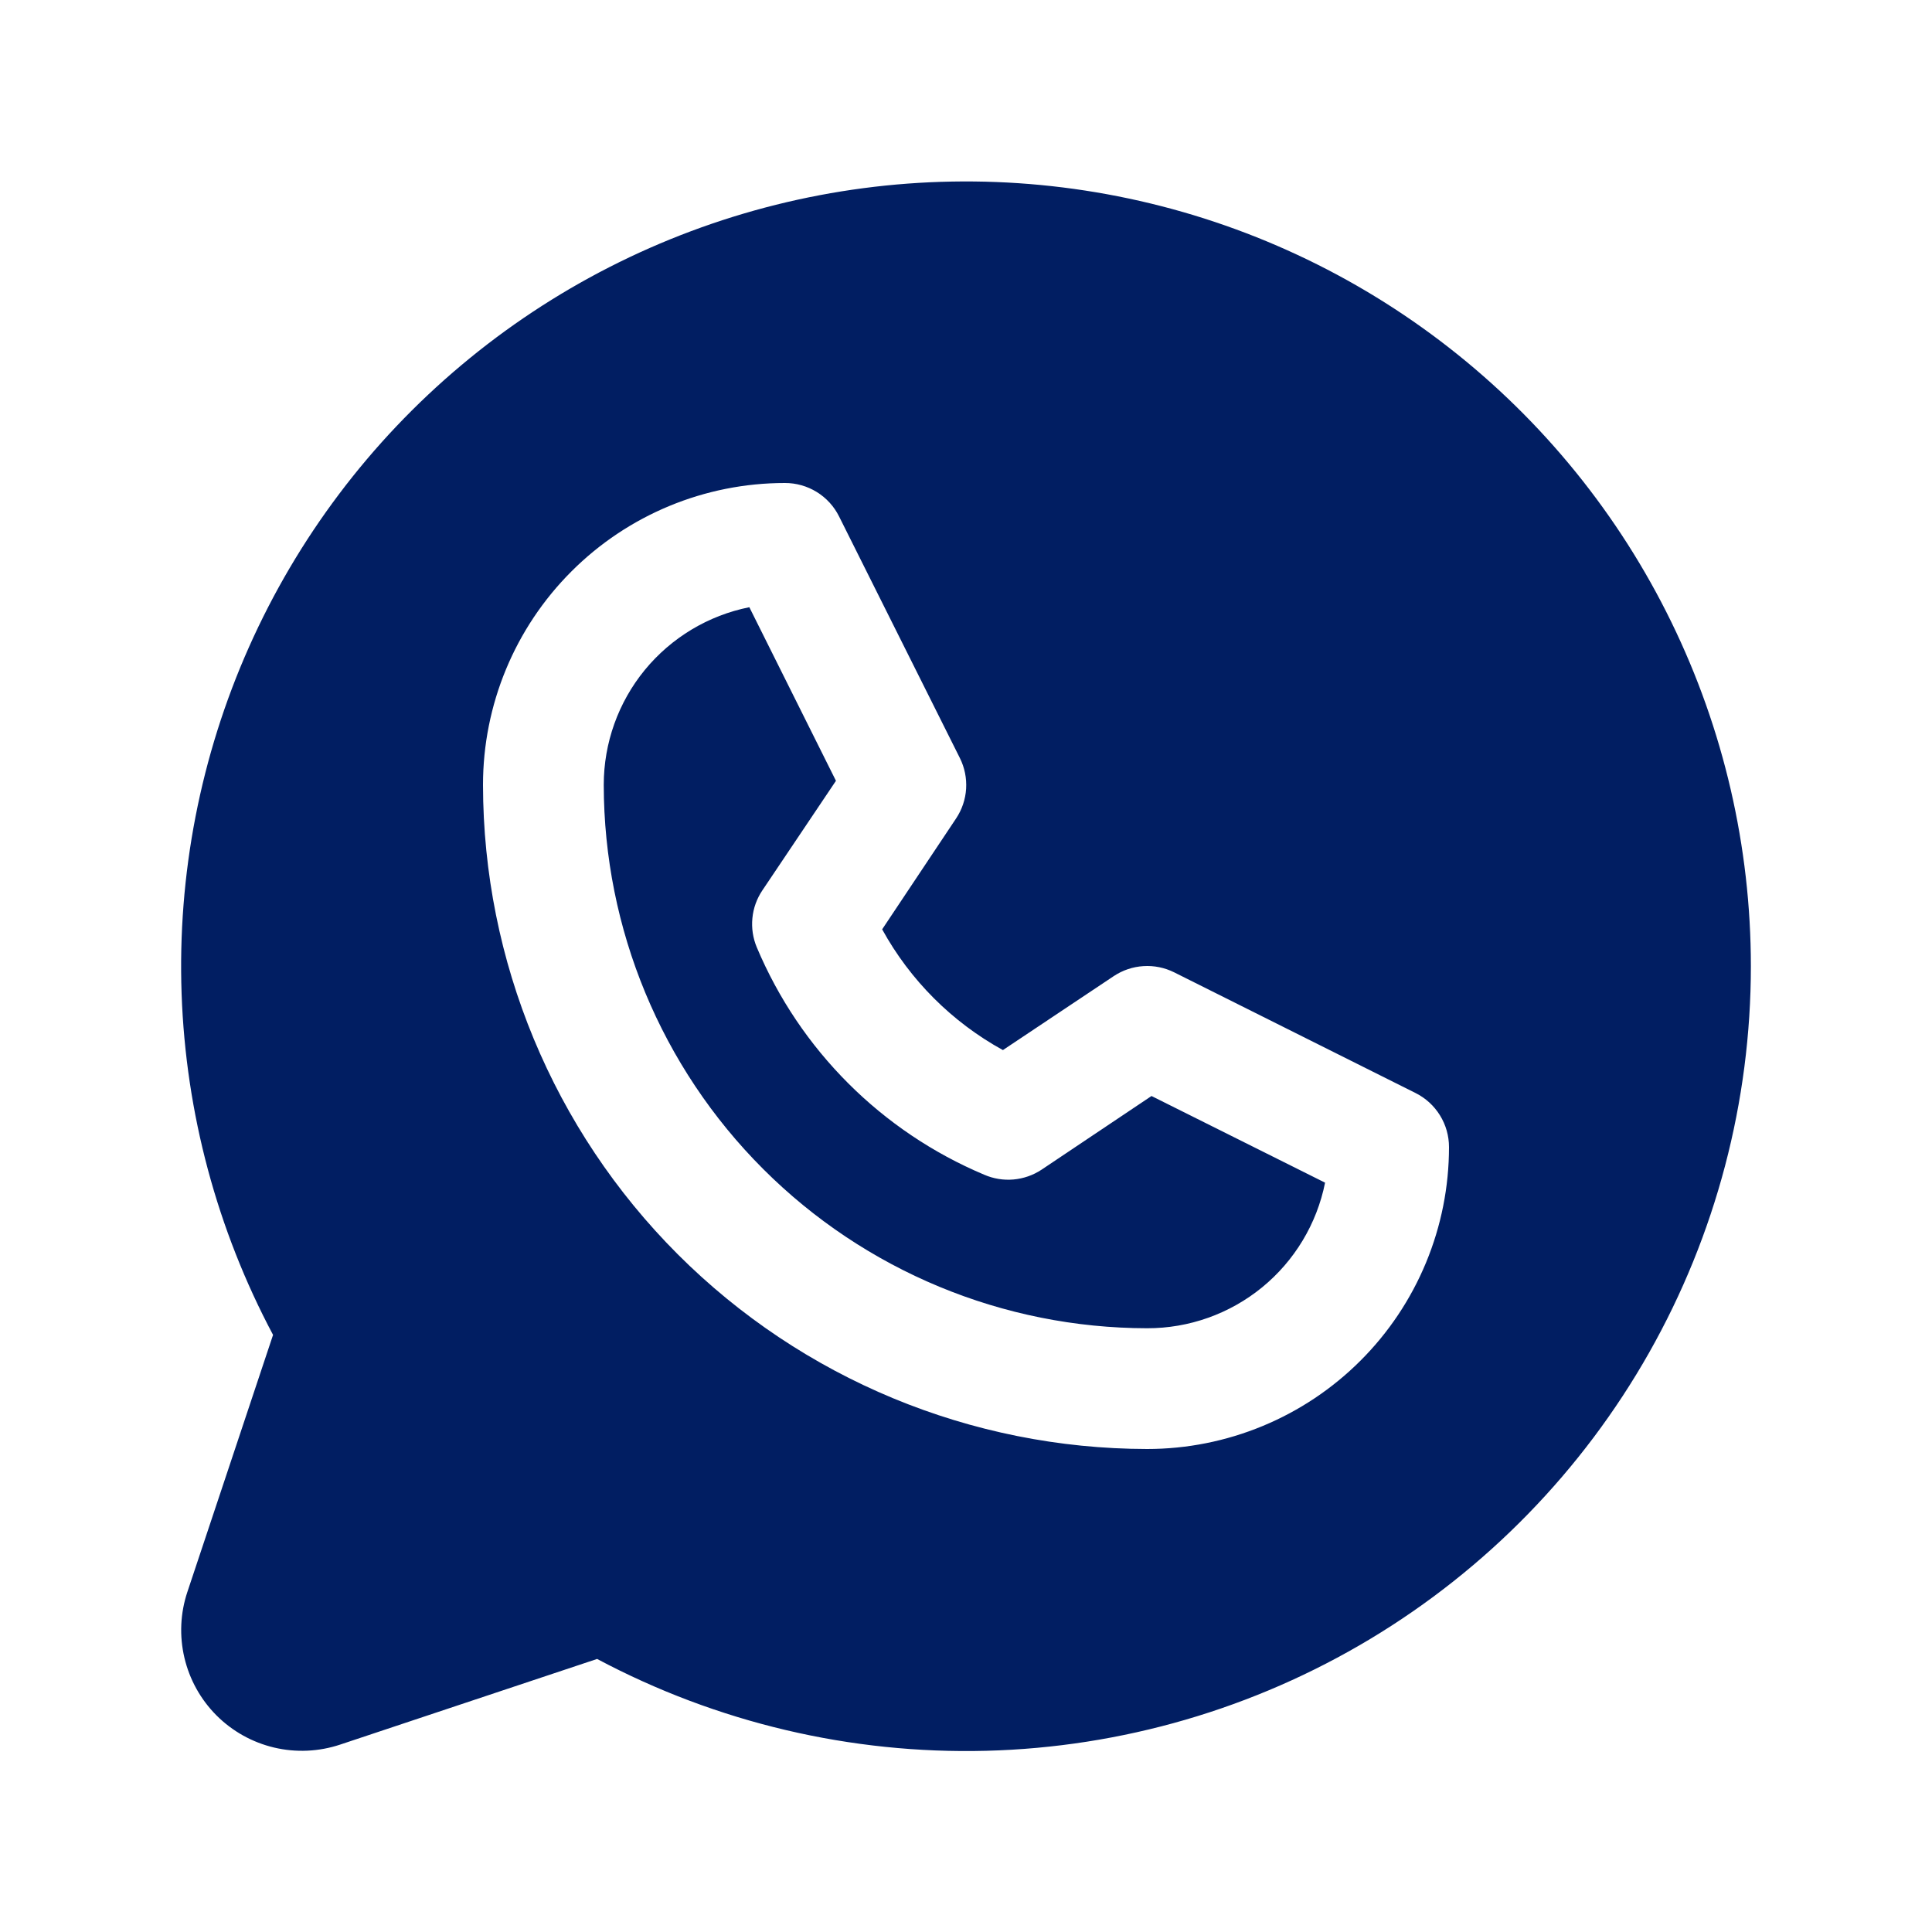 <svg width="48" height="48" viewBox="0 0 48 48" fill="none" xmlns="http://www.w3.org/2000/svg">
<g id="WhatsappLogo">
<path id="Vector" d="M28.609 27.23L32.921 29.383C32.717 30.404 32.164 31.323 31.358 31.983C30.552 32.642 29.542 33.002 28.5 33C24.921 32.996 21.489 31.572 18.958 29.041C16.428 26.511 15.004 23.079 15 19.5C15 18.459 15.36 17.451 16.019 16.646C16.679 15.842 17.597 15.29 18.617 15.086L20.769 19.399L18.938 22.125C18.801 22.33 18.716 22.566 18.693 22.812C18.669 23.057 18.706 23.305 18.801 23.533C19.874 26.084 21.903 28.113 24.454 29.186C24.682 29.285 24.932 29.326 25.18 29.304C25.428 29.282 25.667 29.199 25.875 29.062L28.609 27.23ZM43.5 24C43.501 27.366 42.63 30.676 40.972 33.606C39.314 36.536 36.926 38.987 34.04 40.721C31.154 42.454 27.868 43.411 24.503 43.498C21.137 43.584 17.807 42.798 14.835 41.216L8.451 43.344C7.922 43.52 7.355 43.546 6.812 43.418C6.27 43.29 5.774 43.014 5.38 42.62C4.986 42.226 4.71 41.73 4.582 41.187C4.454 40.645 4.479 40.078 4.656 39.549L6.784 33.165C5.393 30.55 4.616 27.652 4.512 24.692C4.408 21.731 4.98 18.786 6.184 16.08C7.388 13.374 9.193 10.977 11.462 9.073C13.731 7.168 16.404 5.806 19.277 5.088C22.151 4.371 25.151 4.318 28.048 4.933C30.946 5.548 33.665 6.815 36 8.638C38.335 10.46 40.224 12.791 41.523 15.453C42.823 18.115 43.499 21.038 43.5 24ZM36 28.5C36 28.221 35.923 27.948 35.776 27.711C35.63 27.474 35.42 27.282 35.171 27.157L29.171 24.157C28.935 24.04 28.672 23.986 28.409 24.003C28.145 24.019 27.891 24.105 27.671 24.251L24.917 26.089C23.652 25.393 22.612 24.353 21.917 23.089L23.754 20.334C23.901 20.114 23.986 19.86 24.003 19.597C24.019 19.333 23.966 19.07 23.848 18.834L20.848 12.834C20.724 12.583 20.532 12.372 20.293 12.224C20.055 12.077 19.78 11.999 19.5 12C17.511 12 15.603 12.79 14.197 14.197C12.79 15.603 12 17.511 12 19.5C12.005 23.874 13.745 28.068 16.838 31.162C19.931 34.255 24.125 35.995 28.5 36C29.485 36 30.46 35.806 31.37 35.429C32.28 35.052 33.107 34.5 33.803 33.803C34.5 33.107 35.052 32.28 35.429 31.37C35.806 30.46 36 29.485 36 28.5Z" fill="#011E62"/>
</g>
</svg>
